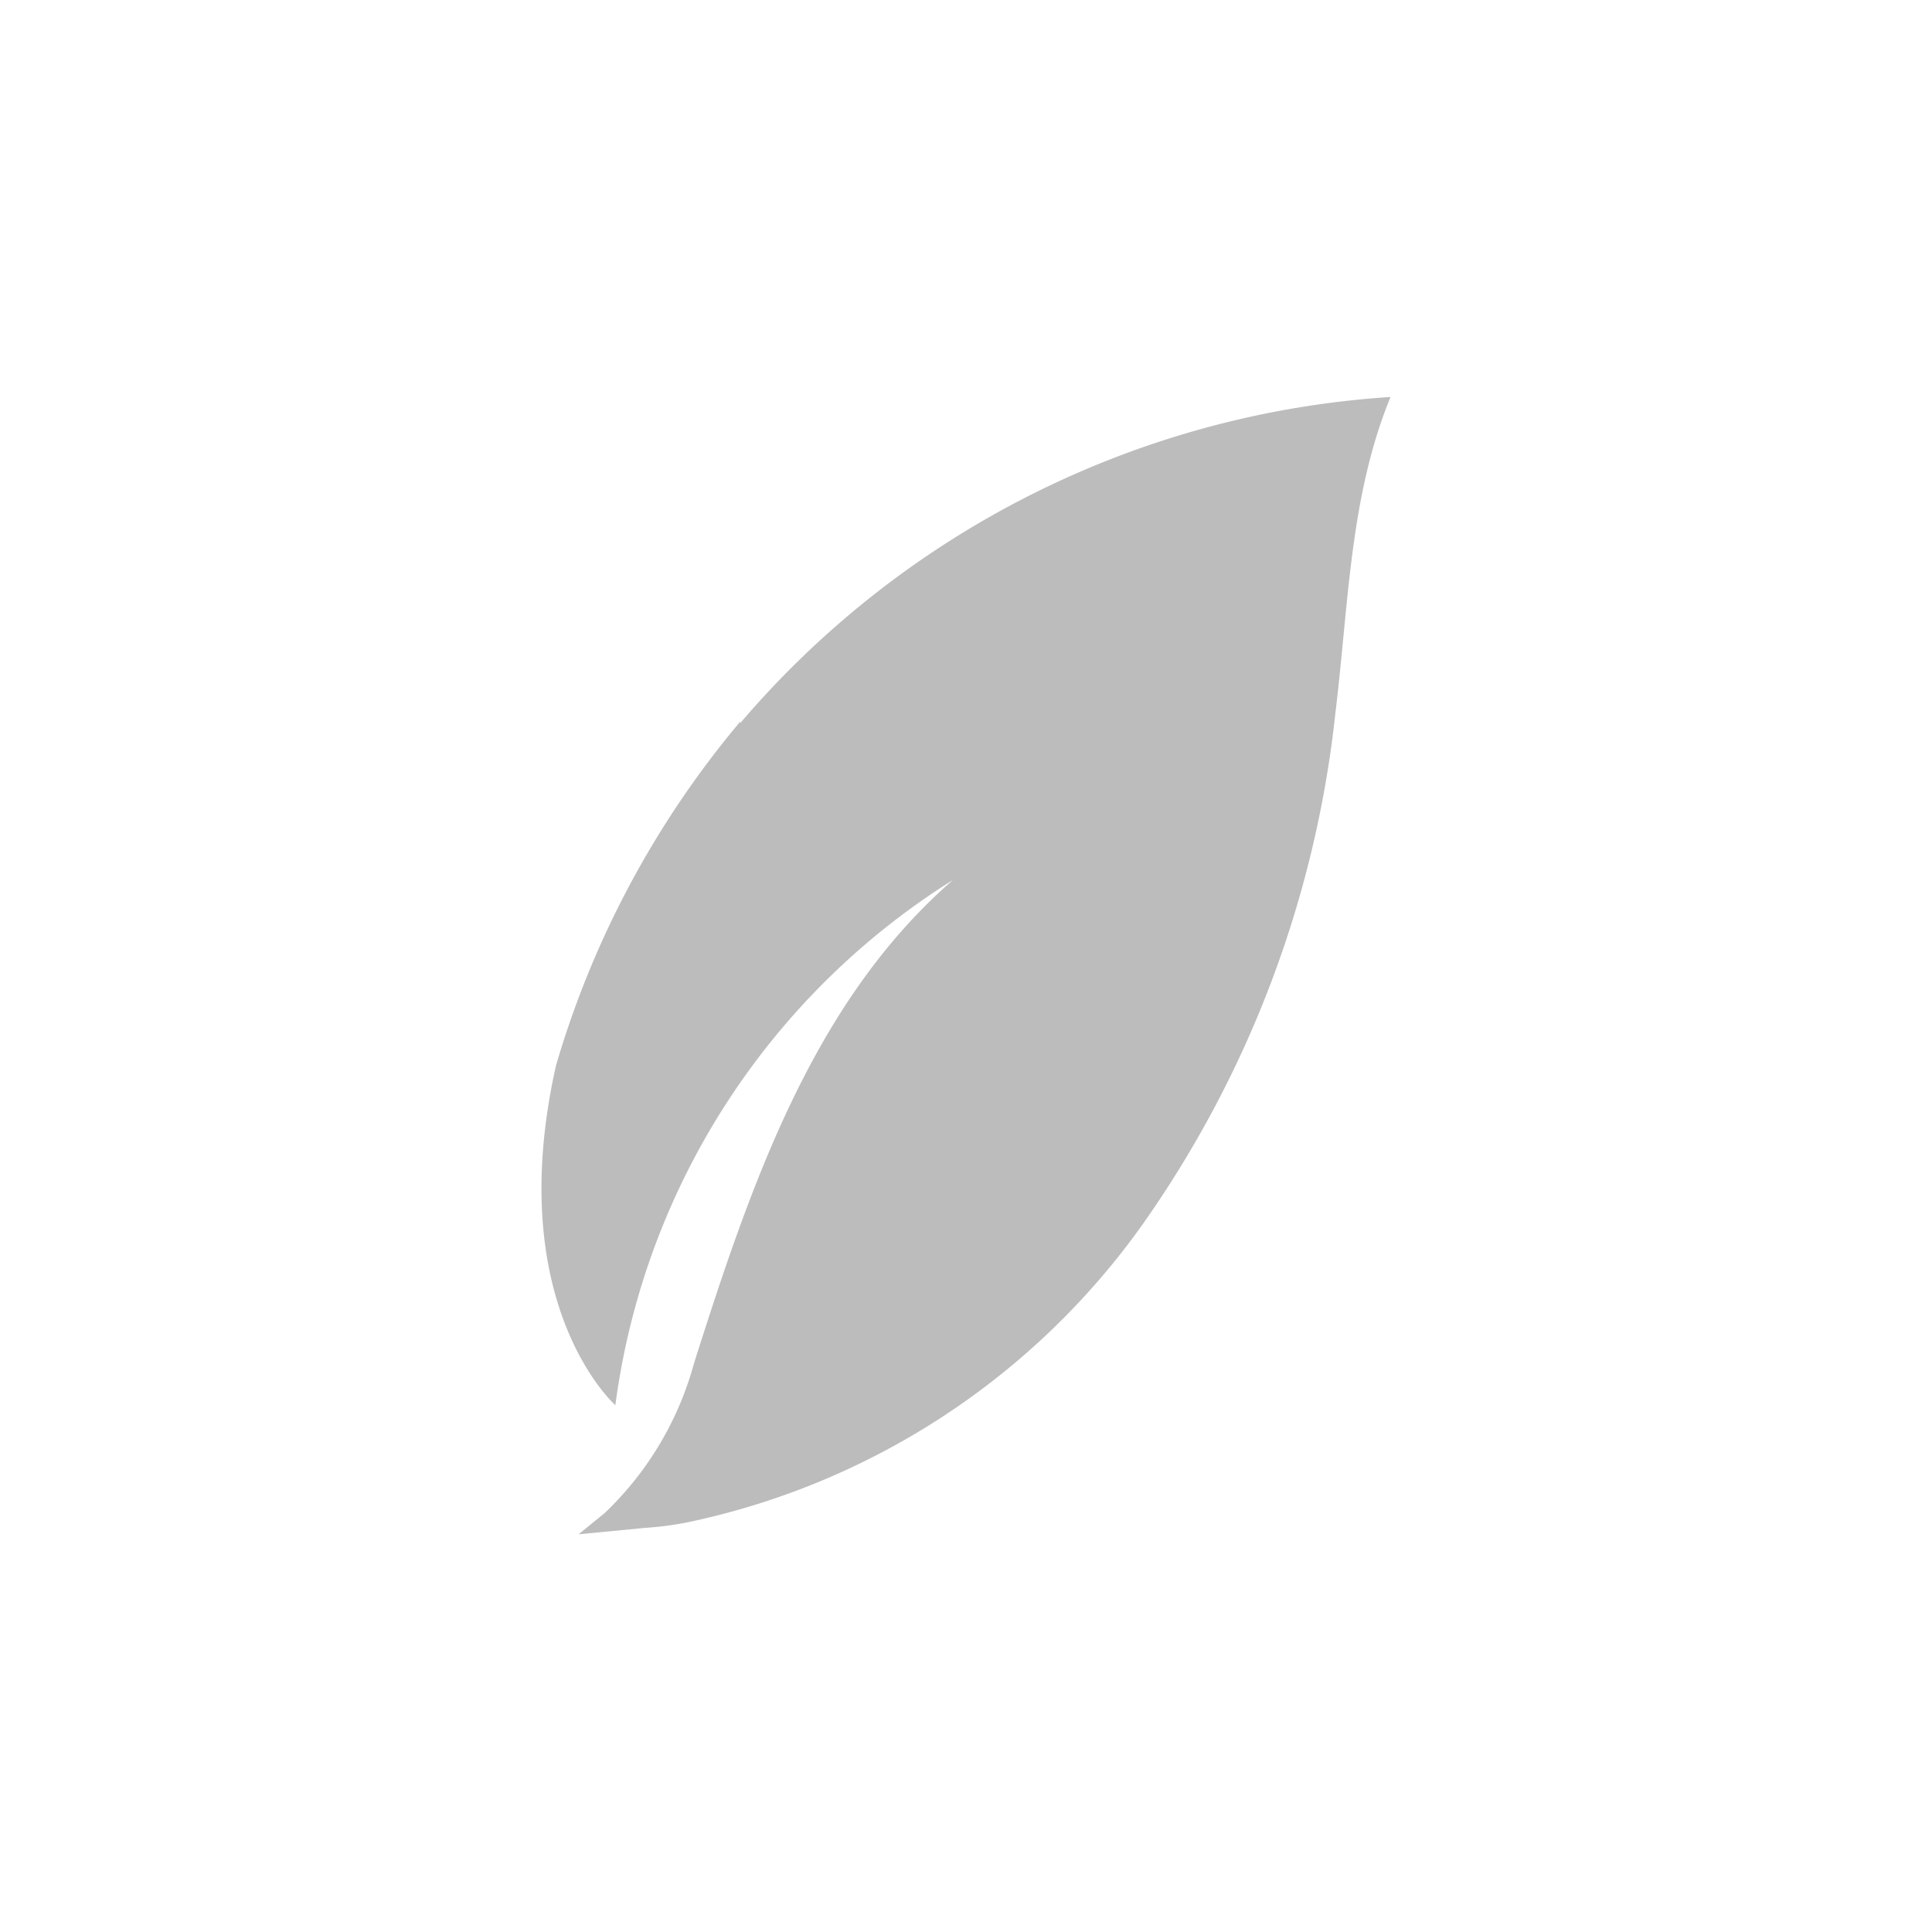 <?xml version="1.0" encoding="UTF-8"?> <svg xmlns="http://www.w3.org/2000/svg" id="Слой_1" data-name="Слой 1" viewBox="0 0 51.49 51.49"><defs><style>.cls-1{fill:#bcbcbc;}</style></defs><path class="cls-1" d="M19.73,19.23a25.25,25.25,0,0,0-4.91,9.16c-1.44,6.39,1.58,9.06,1.58,9.06a19.53,19.53,0,0,1,9-14c-3.73,3.24-5.39,8.12-6.9,12.87a8.65,8.65,0,0,1-2.38,4l-.7.57,1.77-.17a8.67,8.67,0,0,0,1.14-.15,19.89,19.89,0,0,0,12.08-7.88A29,29,0,0,0,35.59,19c.35-2.84.38-5.78,1.47-8.42a24.87,24.87,0,0,0-17.33,8.69"></path></svg> 